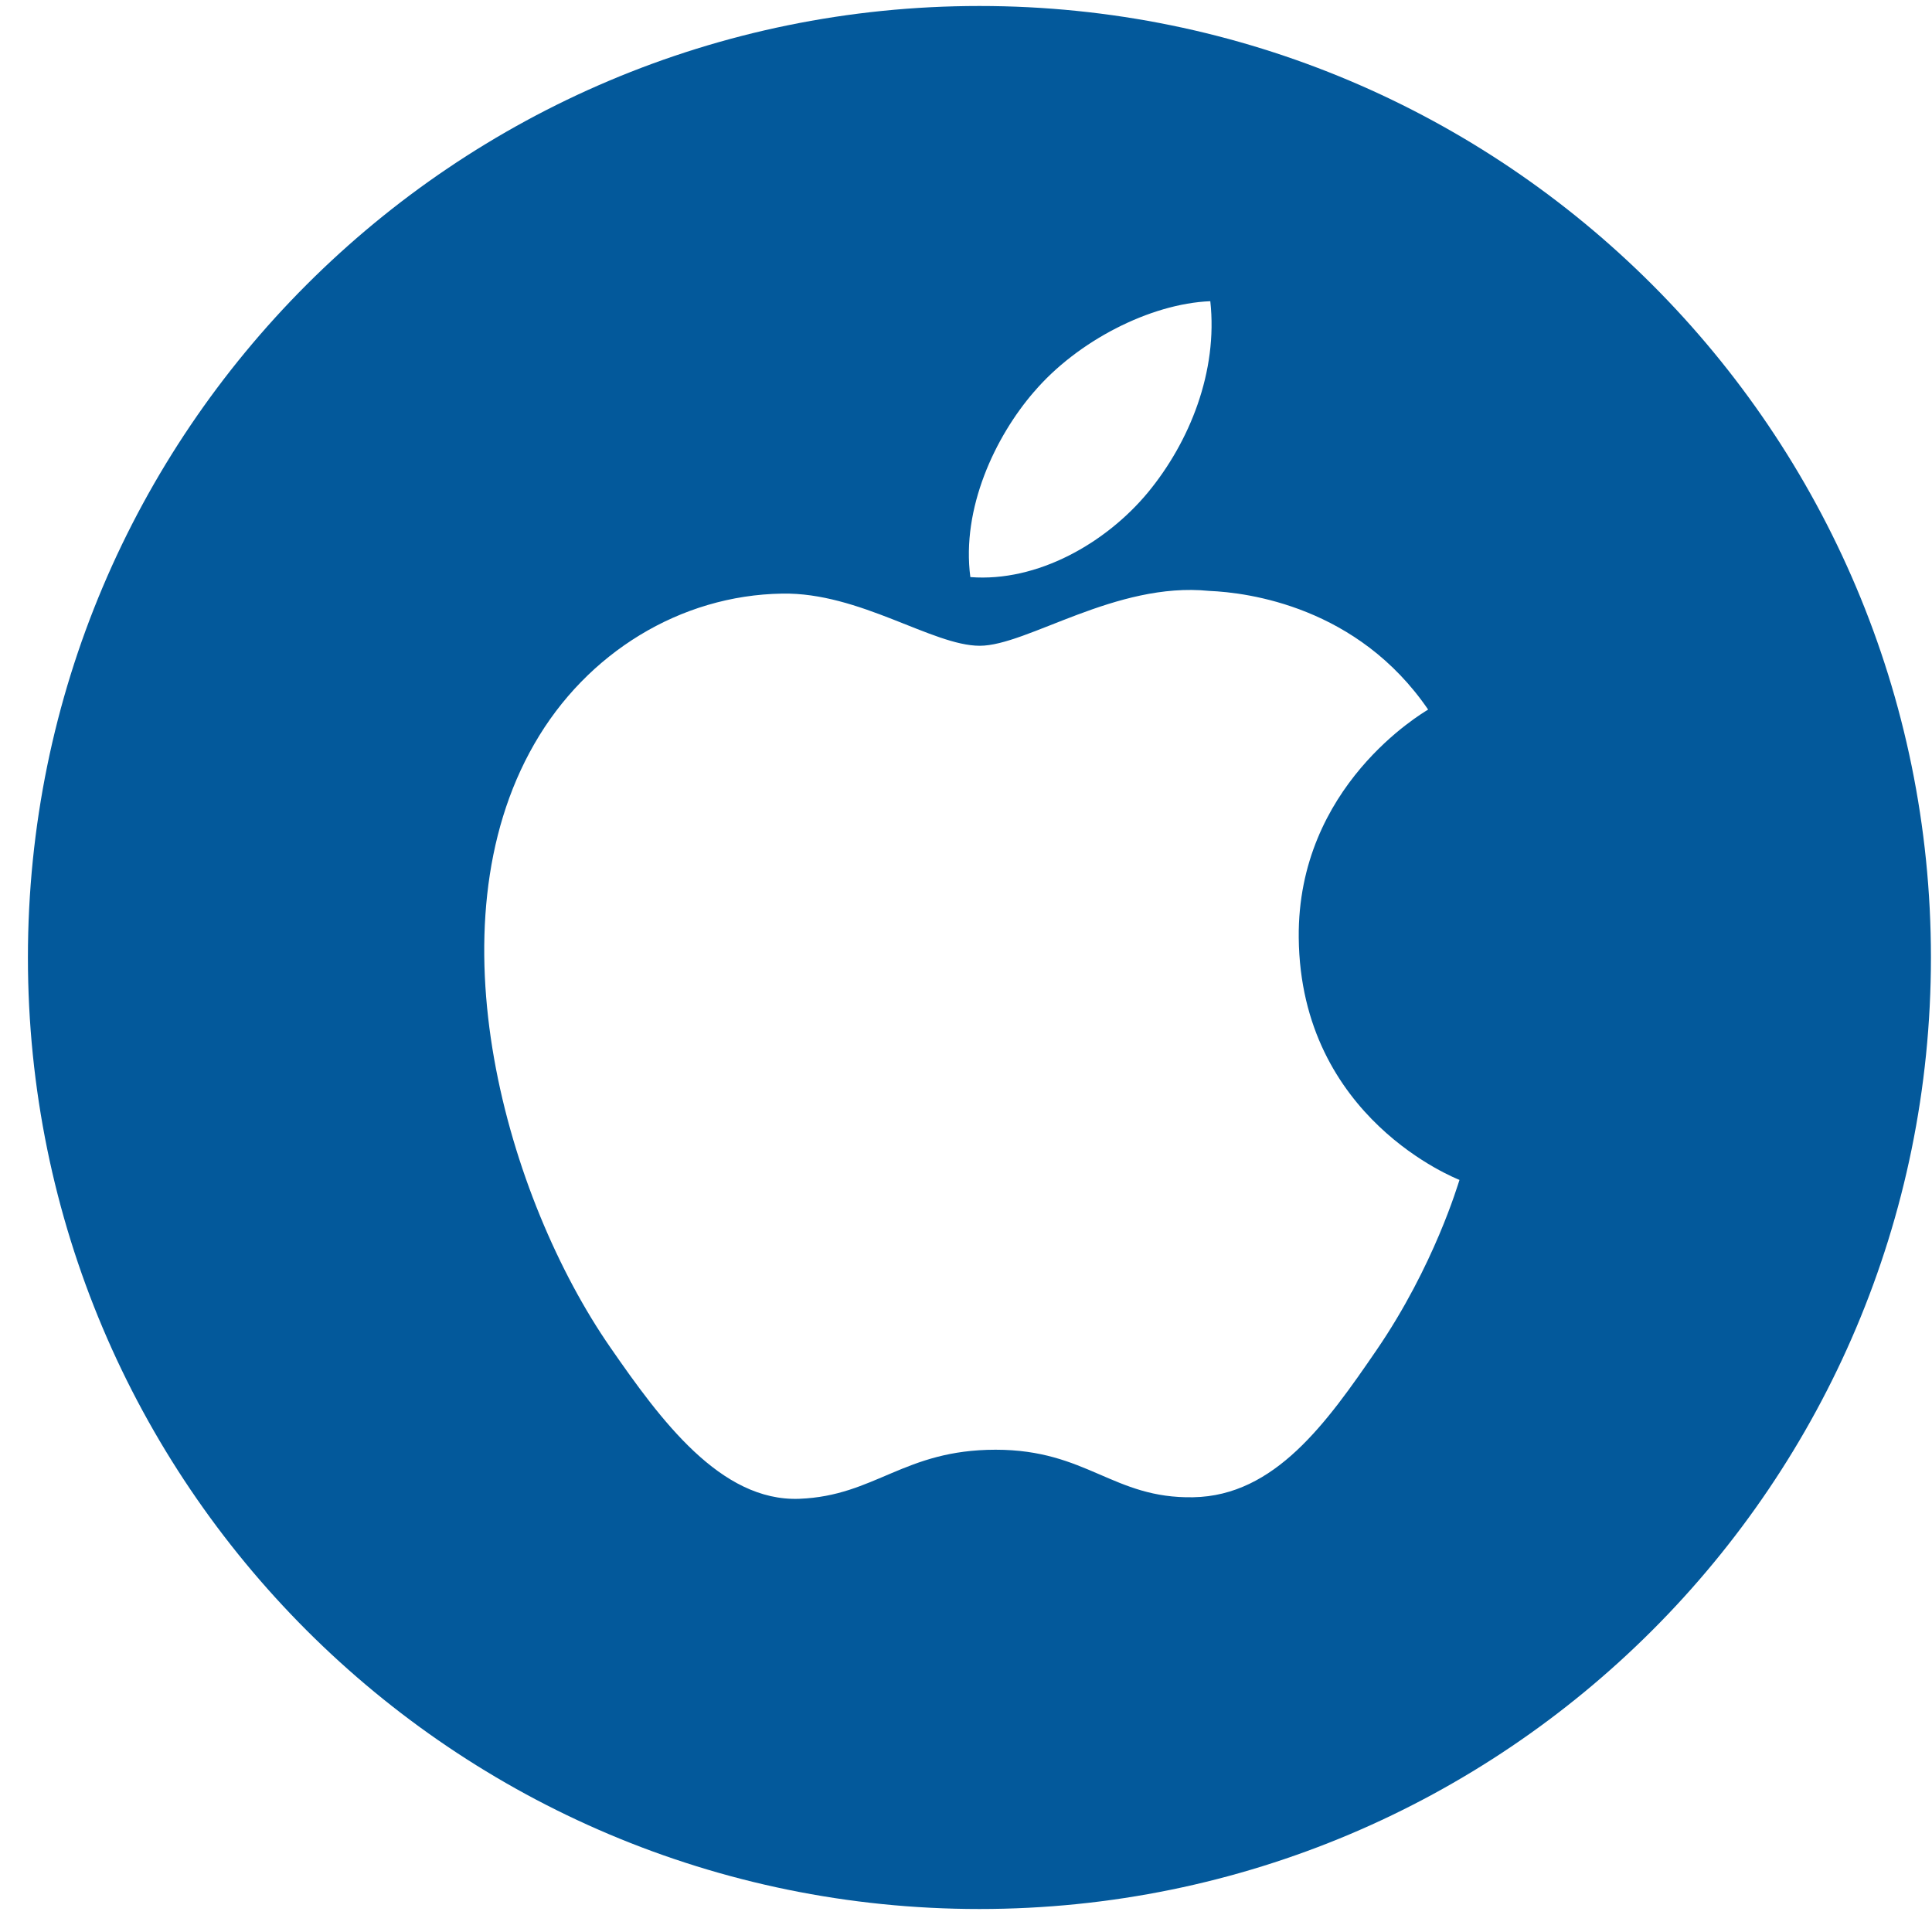 <svg xmlns="http://www.w3.org/2000/svg" width="40" height="40"><path d="M20.278.124c-10.88 0-19.7 8.82-19.7 19.7 0 10.882 8.82 19.7 19.7 19.7 10.88 0 19.7-8.818 19.7-19.7 0-10.88-8.821-19.7-19.7-19.7zm1.13 7.989c.893-1.049 2.404-1.827 3.65-1.877.16 1.453-.426 2.91-1.29 3.958-.867 1.047-2.286 1.862-3.678 1.754-.188-1.422.514-2.907 1.317-3.835zM28.5 27.952c-1.035 1.511-2.107 3.017-3.795 3.047-1.661.031-2.196-.984-4.092-.984-1.899 0-2.492.955-4.064 1.016-1.63.061-2.872-1.63-3.914-3.136-2.132-3.078-3.758-8.7-1.571-12.495 1.083-1.886 3.024-3.077 5.129-3.11 1.603-.03 3.114 1.08 4.092 1.08.98 0 2.816-1.332 4.748-1.136.808.033 3.077.325 4.535 2.457-.117.074-2.71 1.582-2.679 4.722.035 3.751 3.29 4.997 3.328 5.016-.03.085-.522 1.777-1.717 3.523z" fill="#03599b" fill-rule="nonzero"/></svg>